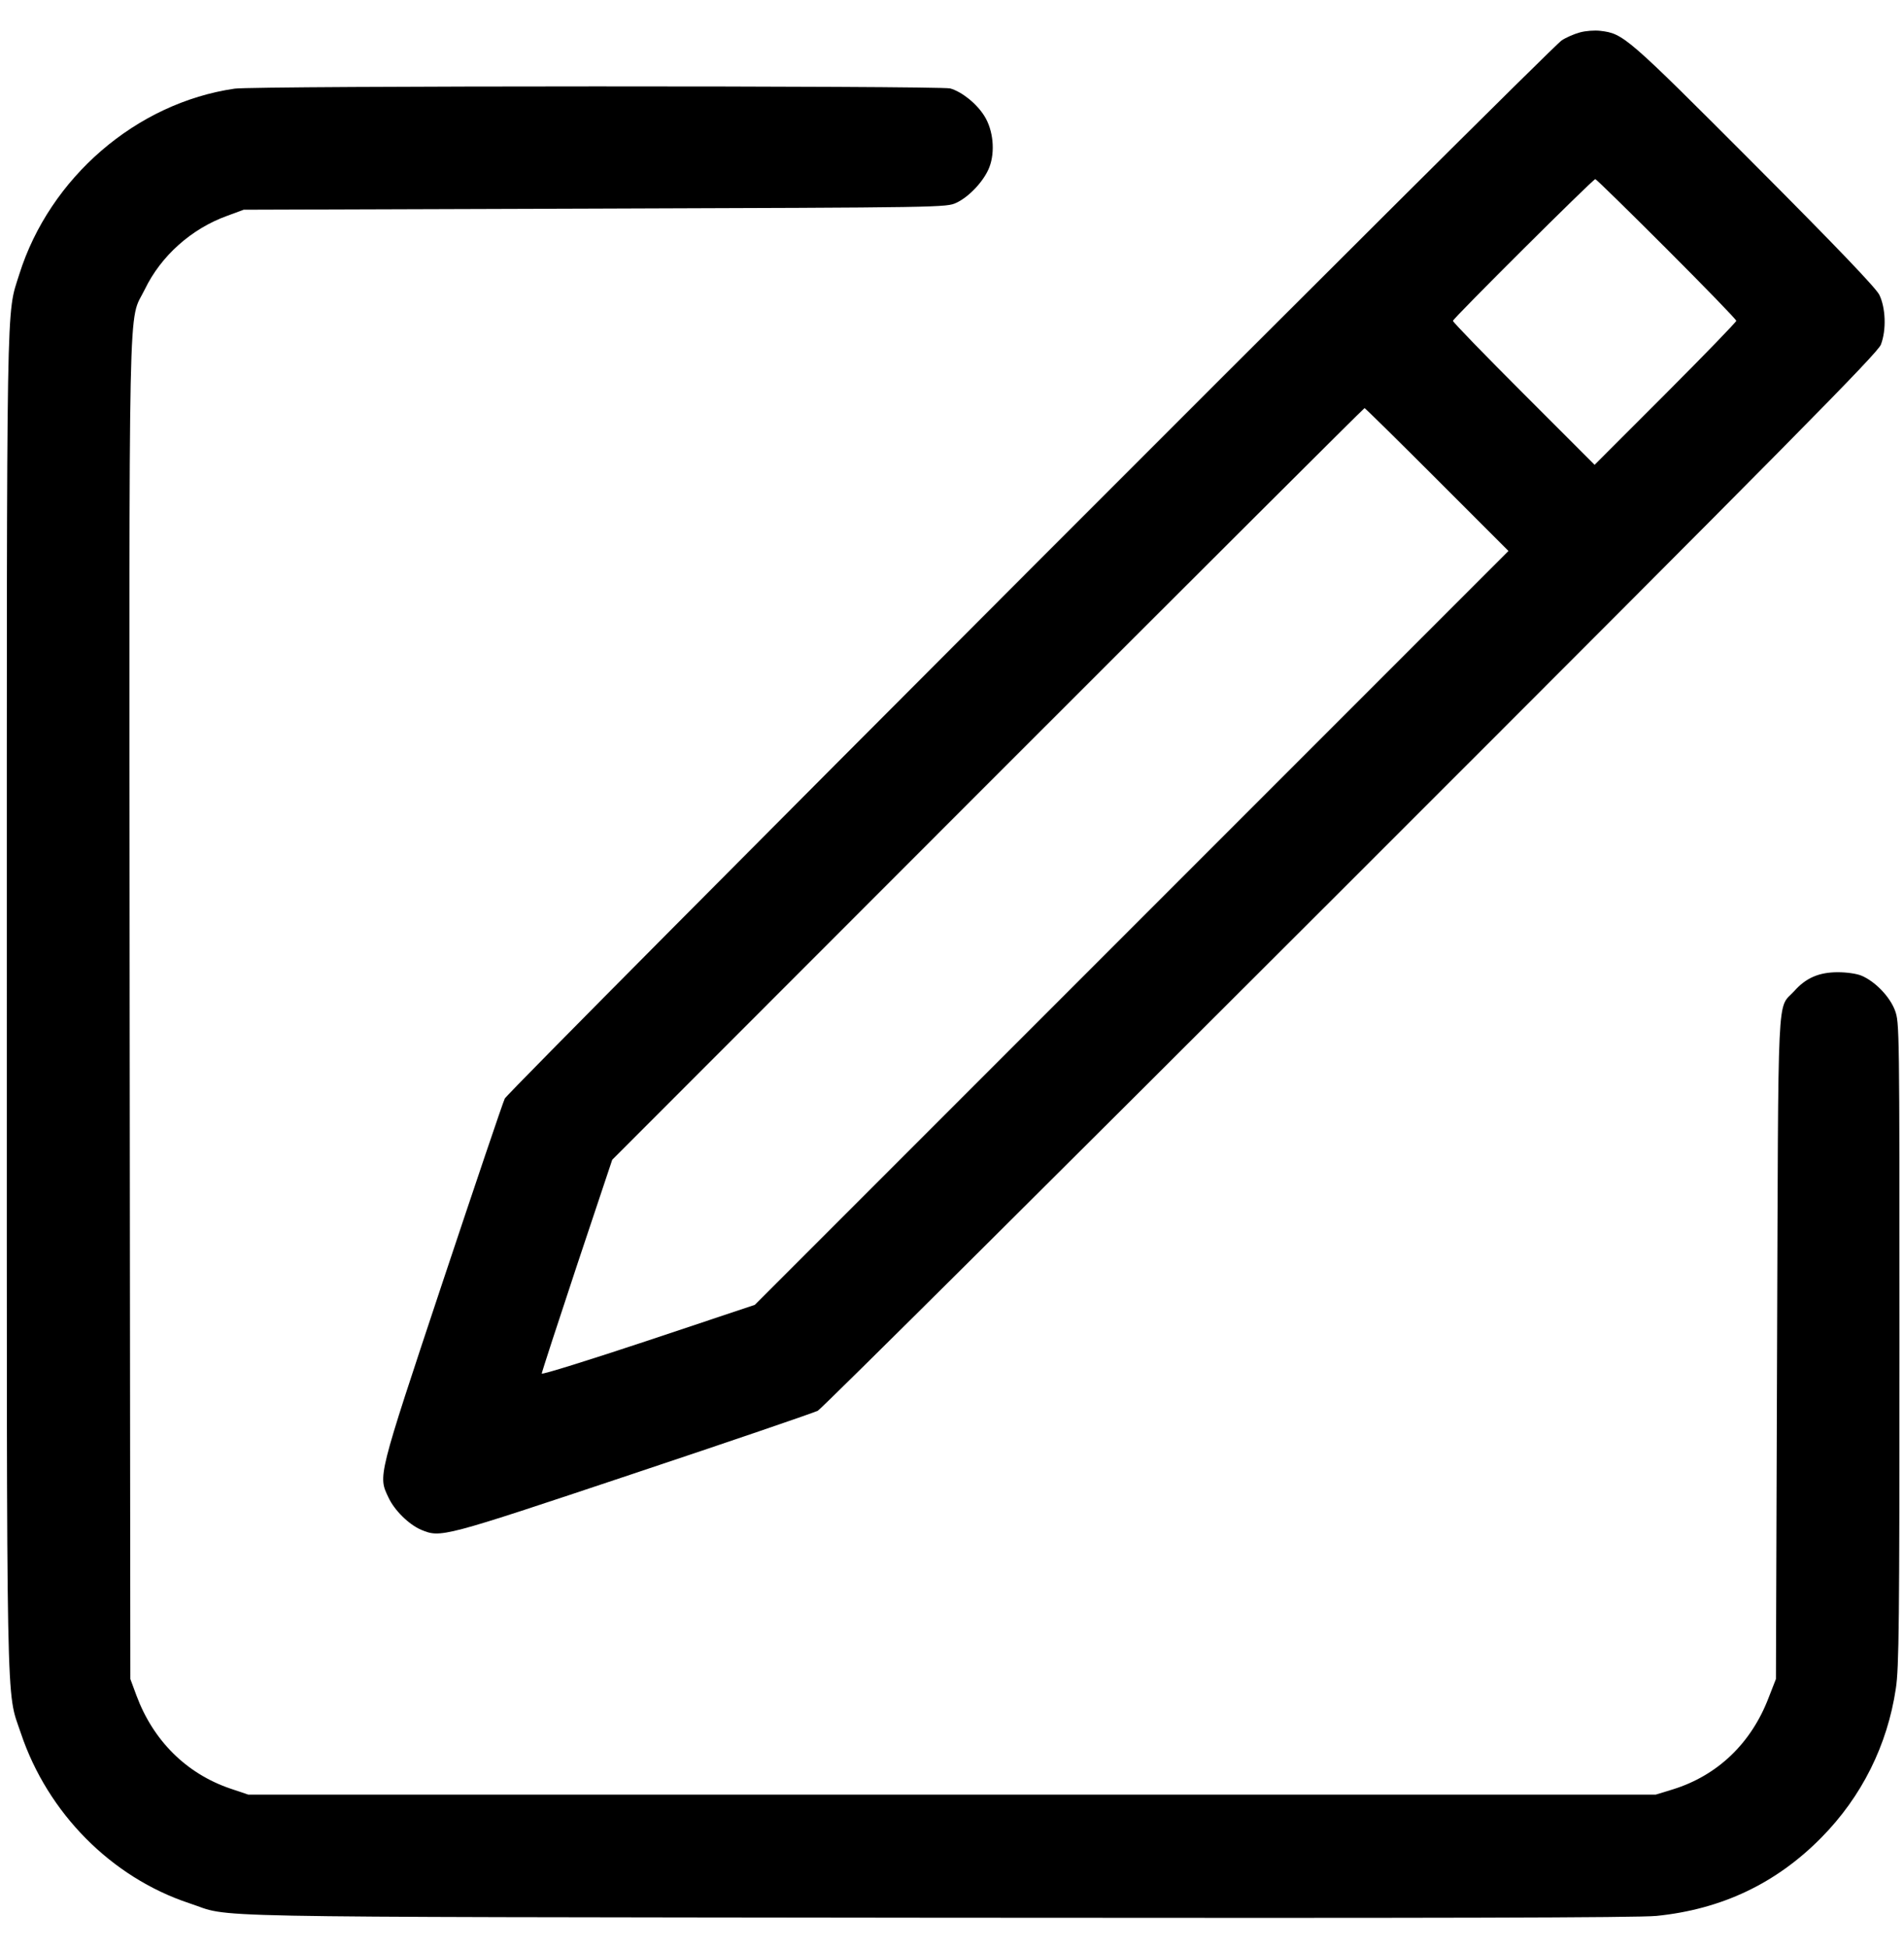 <?xml version="1.0" standalone="no"?>
<!DOCTYPE svg PUBLIC "-//W3C//DTD SVG 20010904//EN"
 "http://www.w3.org/TR/2001/REC-SVG-20010904/DTD/svg10.dtd">
<svg version="1.0" xmlns="http://www.w3.org/2000/svg"
 width="840pt" height="859pt" viewBox="0 0 840 859"
 preserveAspectRatio="xMidYMid meet">

<g transform="translate(0,859) scale(0.1,-0.1)"
fill="#000000" stroke="none">
<path d="M6970 8447 c-26 -7 -62 -23 -80 -35 -50 -30 -4645 -4631 -4663 -4667
-8 -16 -132 -383 -276 -815 -287 -863 -283 -848 -237 -945 26 -56 90 -119 144
-142 87 -36 91 -35 932 246 432 144 800 270 818 279 18 10 1076 1062 2352
2337 1964 1963 2323 2327 2338 2365 25 65 21 163 -7 220 -16 31 -184 207 -554
578 -562 563 -575 574 -677 586 -25 3 -65 0 -90 -7z m382 -954 c170 -170 308
-312 308 -318 0 -5 -141 -151 -312 -322 l-313 -313 -312 312 c-172 172 -313
317 -313 323 0 10 618 625 628 625 4 0 145 -138 314 -307z m-1012 -1018 l315
-315 -1663 -1663 -1662 -1662 -470 -157 c-259 -86 -470 -152 -470 -146 0 5 70
220 155 476 l156 467 1657 1658 c911 911 1659 1657 1662 1657 3 0 147 -142
320 -315z"/>
<path d="M1035 8199 c-434 -63 -816 -393 -950 -819 -58 -186 -55 -18 -55
-3204 0 -3229 -4 -3034 62 -3230 118 -352 399 -636 743 -750 199 -65 -87 -60
3295 -64 2225 -2 3096 0 3178 8 287 29 528 143 727 345 179 181 292 409 329
658 14 91 16 290 16 1520 0 1400 0 1417 -20 1471 -23 61 -88 128 -148 153 -22
9 -65 15 -104 15 -83 0 -141 -25 -193 -84 -76 -83 -69 53 -75 -1573 l-5 -1460
-32 -82 c-77 -202 -226 -344 -423 -405 l-75 -23 -3105 0 -3105 0 -80 27 c-193
66 -339 211 -413 410 l-27 73 -3 2953 c-2 3283 -8 3021 67 3176 71 147 205
267 363 324 l73 27 1550 5 c1547 5 1550 5 1595 26 57 27 122 97 145 157 26 68
17 163 -22 225 -34 55 -99 107 -151 122 -46 12 -3068 12 -3157 -1z"/>
</g>
</svg>
